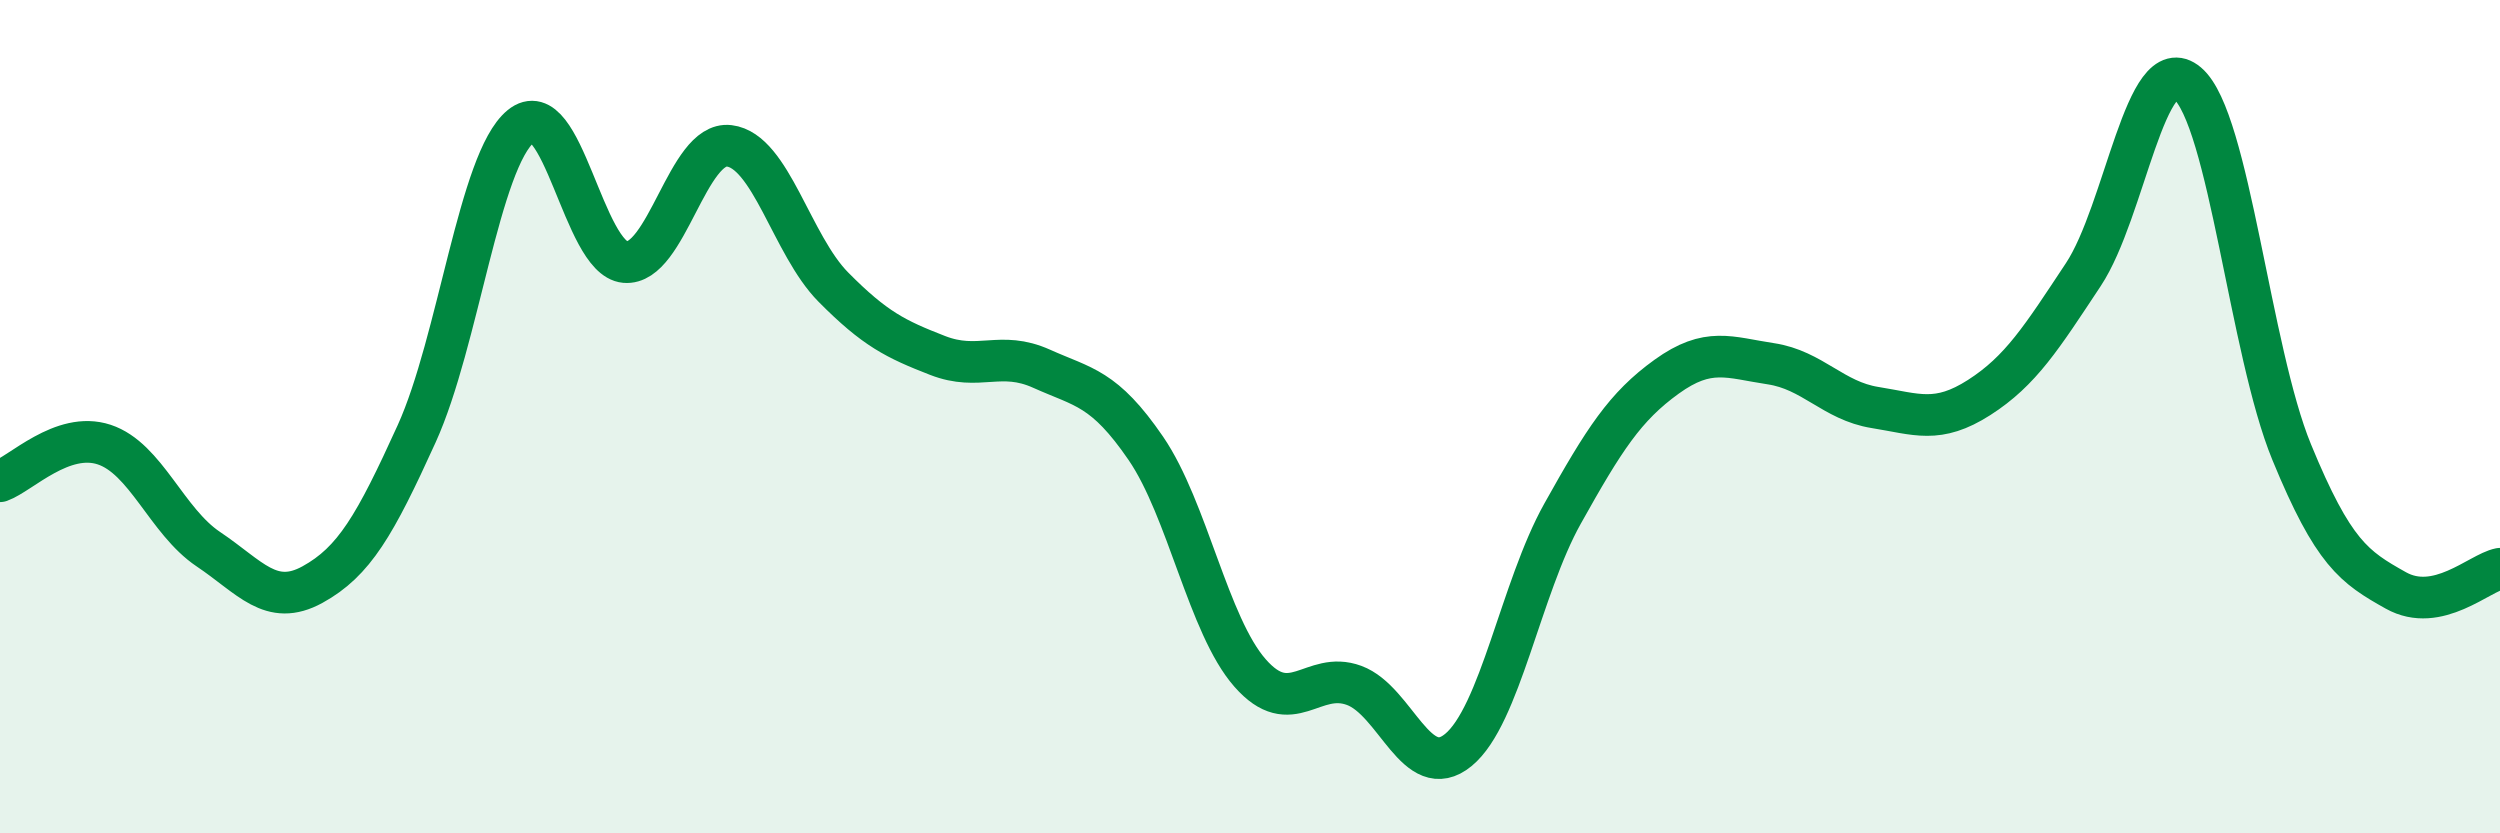
    <svg width="60" height="20" viewBox="0 0 60 20" xmlns="http://www.w3.org/2000/svg">
      <path
        d="M 0,11.55 C 0.5,11.37 1.5,10.34 2.5,10.67 C 3.5,11 4,12.51 5,13.18 C 6,13.85 6.5,14.58 7.5,14.03 C 8.5,13.48 9,12.61 10,10.41 C 11,8.21 11.5,3.85 12.5,3.03 C 13.5,2.21 14,6.2 15,6.29 C 16,6.38 16.5,3.38 17.5,3.5 C 18.5,3.62 19,5.88 20,6.89 C 21,7.9 21.5,8.14 22.5,8.53 C 23.5,8.92 24,8.4 25,8.85 C 26,9.3 26.5,9.3 27.5,10.76 C 28.5,12.22 29,15.01 30,16.15 C 31,17.29 31.5,16.08 32.5,16.45 C 33.5,16.82 34,18.82 35,18 C 36,17.18 36.5,14.12 37.5,12.33 C 38.5,10.54 39,9.76 40,9.04 C 41,8.32 41.5,8.58 42.5,8.73 C 43.5,8.88 44,9.62 45,9.78 C 46,9.94 46.5,10.18 47.5,9.54 C 48.5,8.9 49,8.1 50,6.59 C 51,5.08 51.5,1.15 52.5,2 C 53.5,2.85 54,8.42 55,10.85 C 56,13.28 56.5,13.61 57.5,14.17 C 58.5,14.73 59.5,13.75 60,13.65L60 20L0 20Z"
        fill="#008740"
        opacity="0.1"
        stroke-linecap="round"
        stroke-linejoin="round"
      />
      <path
        d="M 0,11.55 C 0.5,11.37 1.5,10.34 2.5,10.67 C 3.5,11 4,12.51 5,13.18 C 6,13.85 6.5,14.58 7.5,14.03 C 8.5,13.48 9,12.61 10,10.41 C 11,8.21 11.5,3.85 12.5,3.03 C 13.5,2.21 14,6.2 15,6.29 C 16,6.38 16.5,3.38 17.5,3.5 C 18.5,3.62 19,5.88 20,6.89 C 21,7.9 21.5,8.14 22.5,8.53 C 23.5,8.92 24,8.4 25,8.85 C 26,9.3 26.5,9.3 27.5,10.76 C 28.5,12.22 29,15.01 30,16.15 C 31,17.29 31.5,16.08 32.5,16.45 C 33.5,16.82 34,18.82 35,18 C 36,17.18 36.5,14.12 37.5,12.33 C 38.5,10.54 39,9.76 40,9.04 C 41,8.32 41.5,8.58 42.5,8.73 C 43.5,8.88 44,9.62 45,9.78 C 46,9.94 46.5,10.18 47.5,9.54 C 48.5,8.9 49,8.1 50,6.59 C 51,5.08 51.5,1.15 52.5,2 C 53.5,2.85 54,8.42 55,10.85 C 56,13.28 56.5,13.61 57.5,14.17 C 58.5,14.73 59.5,13.75 60,13.65"
        stroke="#008740"
        stroke-width="1"
        fill="none"
        stroke-linecap="round"
        stroke-linejoin="round"
      />
    </svg>
  